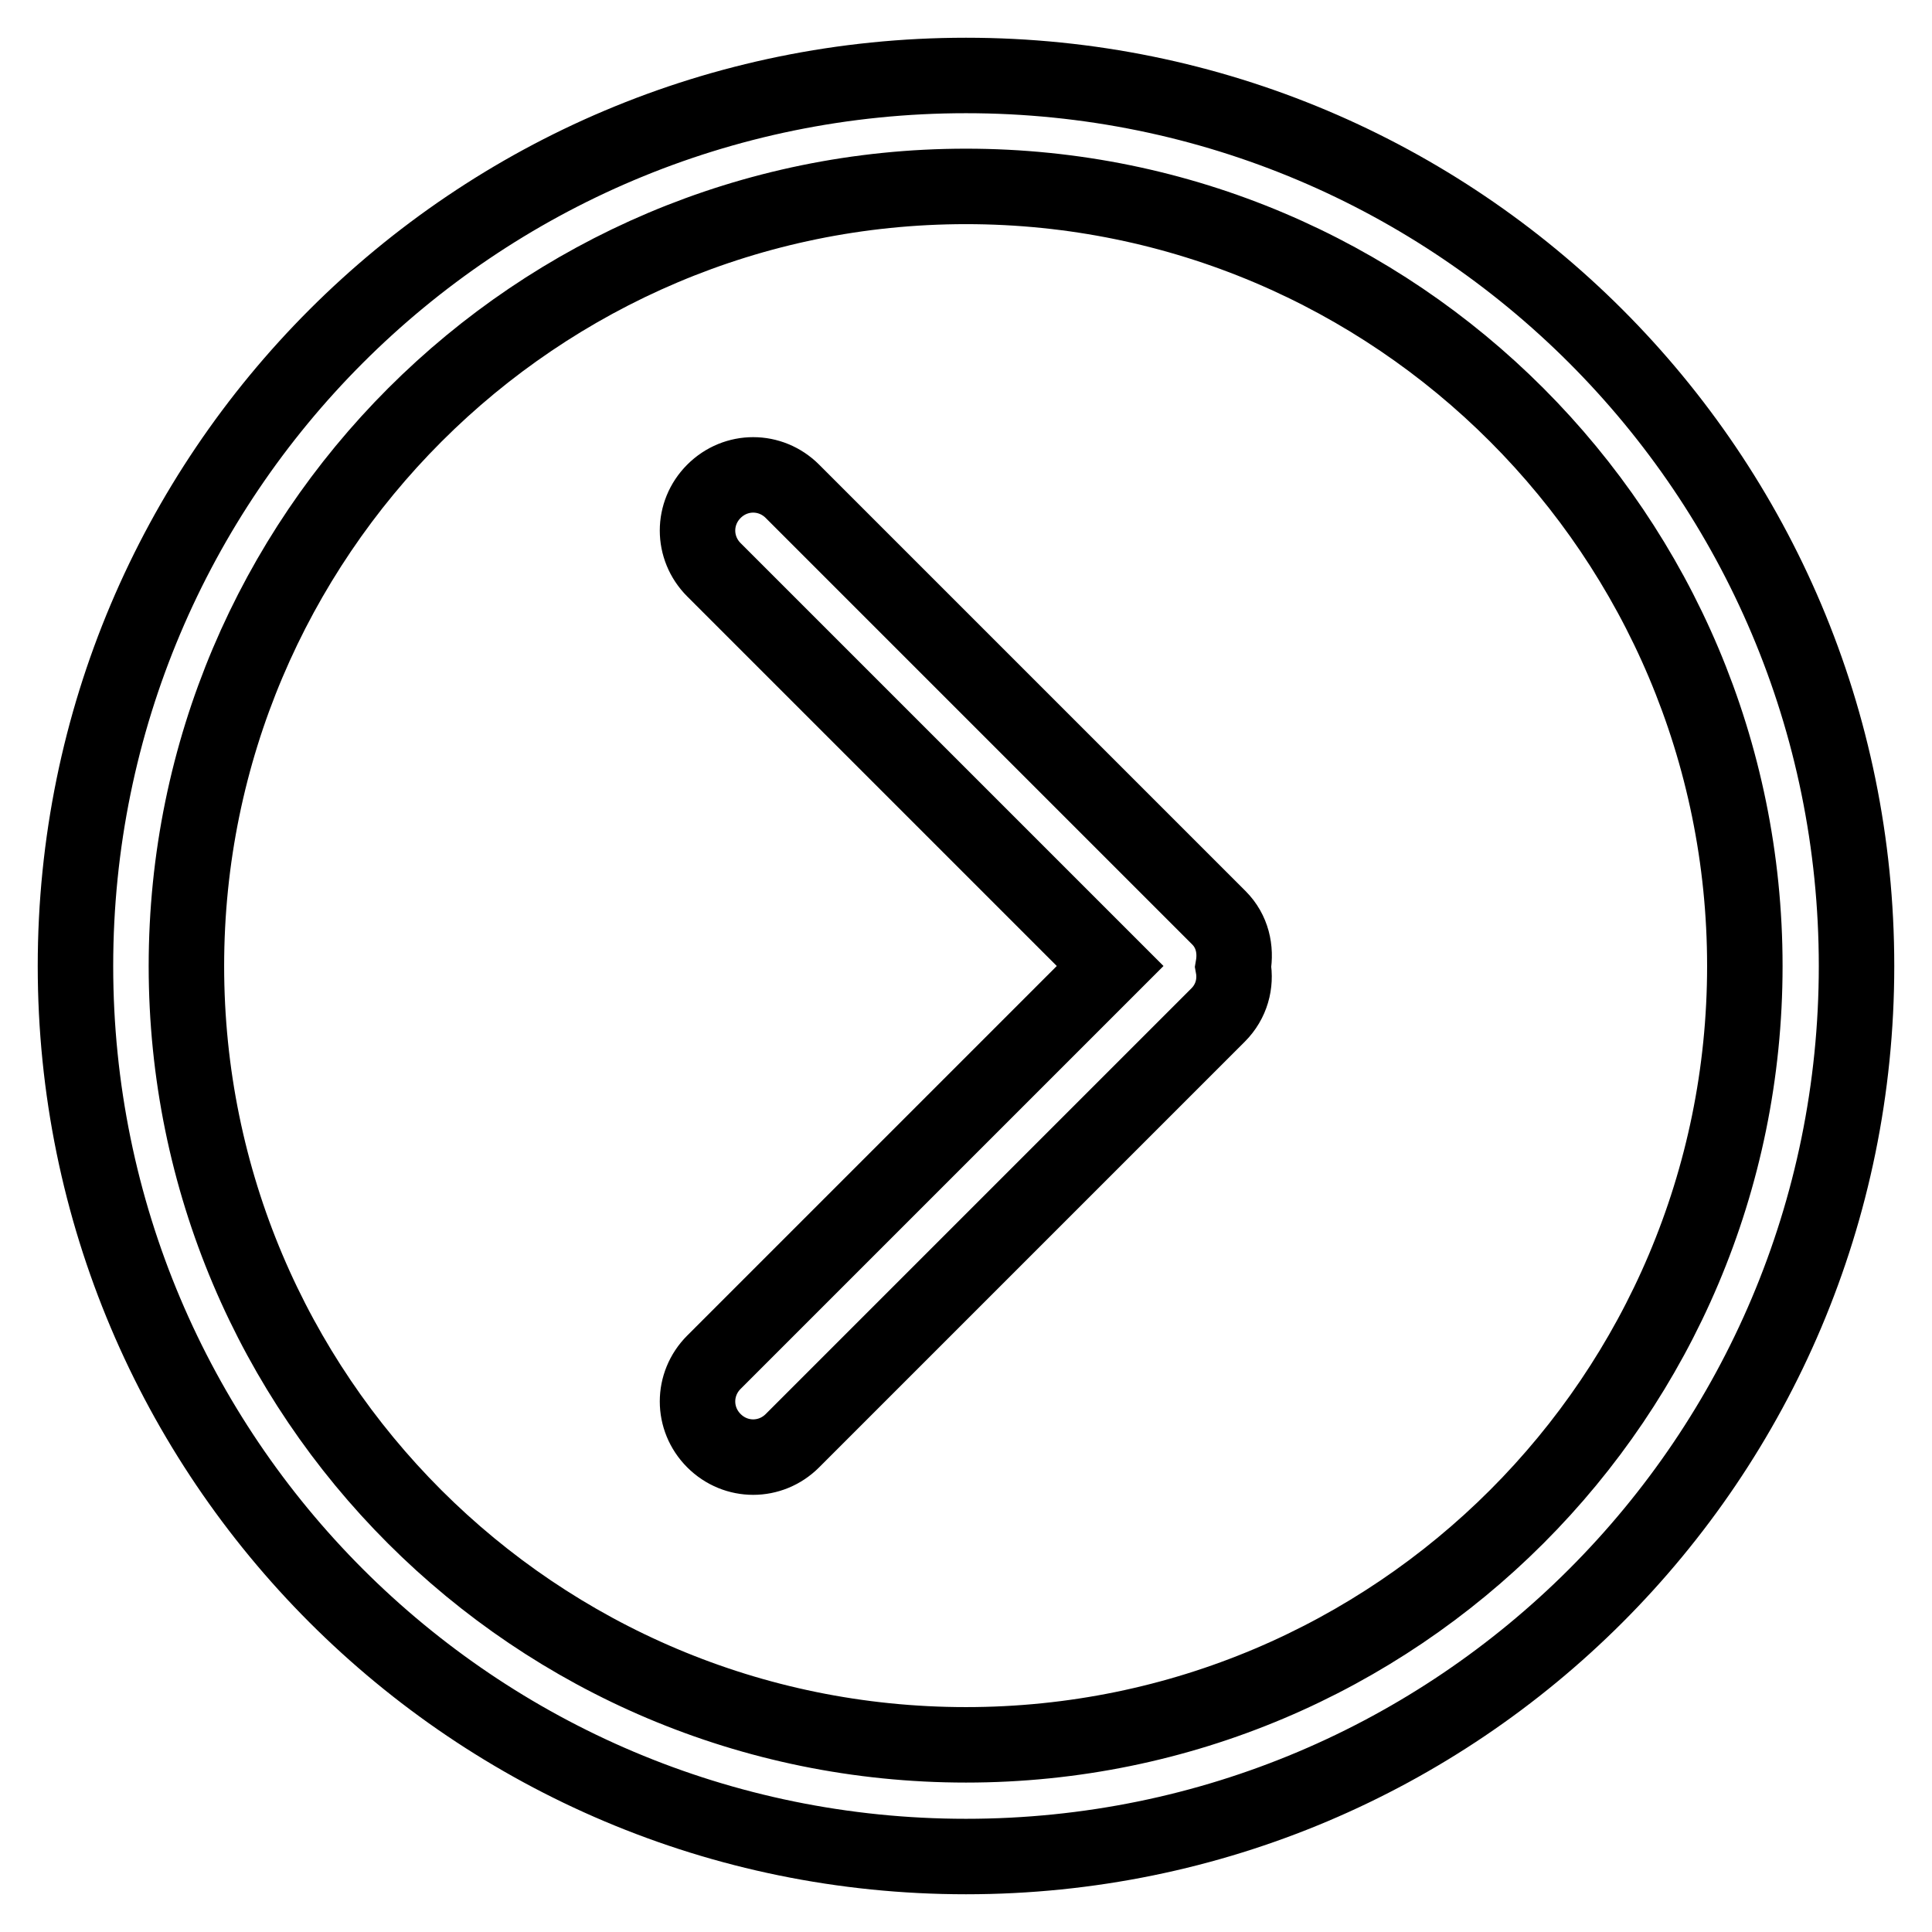 <?xml version="1.0" encoding="utf-8"?>
<!-- Svg Vector Icons : http://www.onlinewebfonts.com/icon -->
<!DOCTYPE svg PUBLIC "-//W3C//DTD SVG 1.1//EN" "http://www.w3.org/Graphics/SVG/1.1/DTD/svg11.dtd">
<svg version="1.1" xmlns="http://www.w3.org/2000/svg" xmlns:xlink="http://www.w3.org/1999/xlink" x="0px" y="0px" viewBox="0 0 256 256" enable-background="new 0 0 256 256" xml:space="preserve">
<g><g><path stroke-width="10" fill-opacity="0" stroke="#000000"  d="M128,246c-65.2,0-118-52.8-118-118C10,62.8,62.8,10,128,10c65.2,0,118,52.8,118,118C246,193.2,193.2,246,128,246z M128,24.7C71,24.7,24.7,71,24.7,128c0,57,46.2,103.2,103.3,103.2c57,0,103.2-46.2,103.2-103.2C231.2,71,185,24.7,128,24.7z M161.4,134.5L105,190.9c-2.9,2.9-7.5,2.9-10.4,0c-2.9-2.9-2.9-7.5,0-10.4l52.5-52.5L94.6,75.5c-2.9-2.9-2.9-7.5,0-10.4c2.9-2.9,7.5-2.9,10.4,0l56.5,56.5c1.8,1.8,2.3,4.2,1.9,6.5C163.8,130.3,163.2,132.7,161.4,134.5z"/></g></g>
</svg>